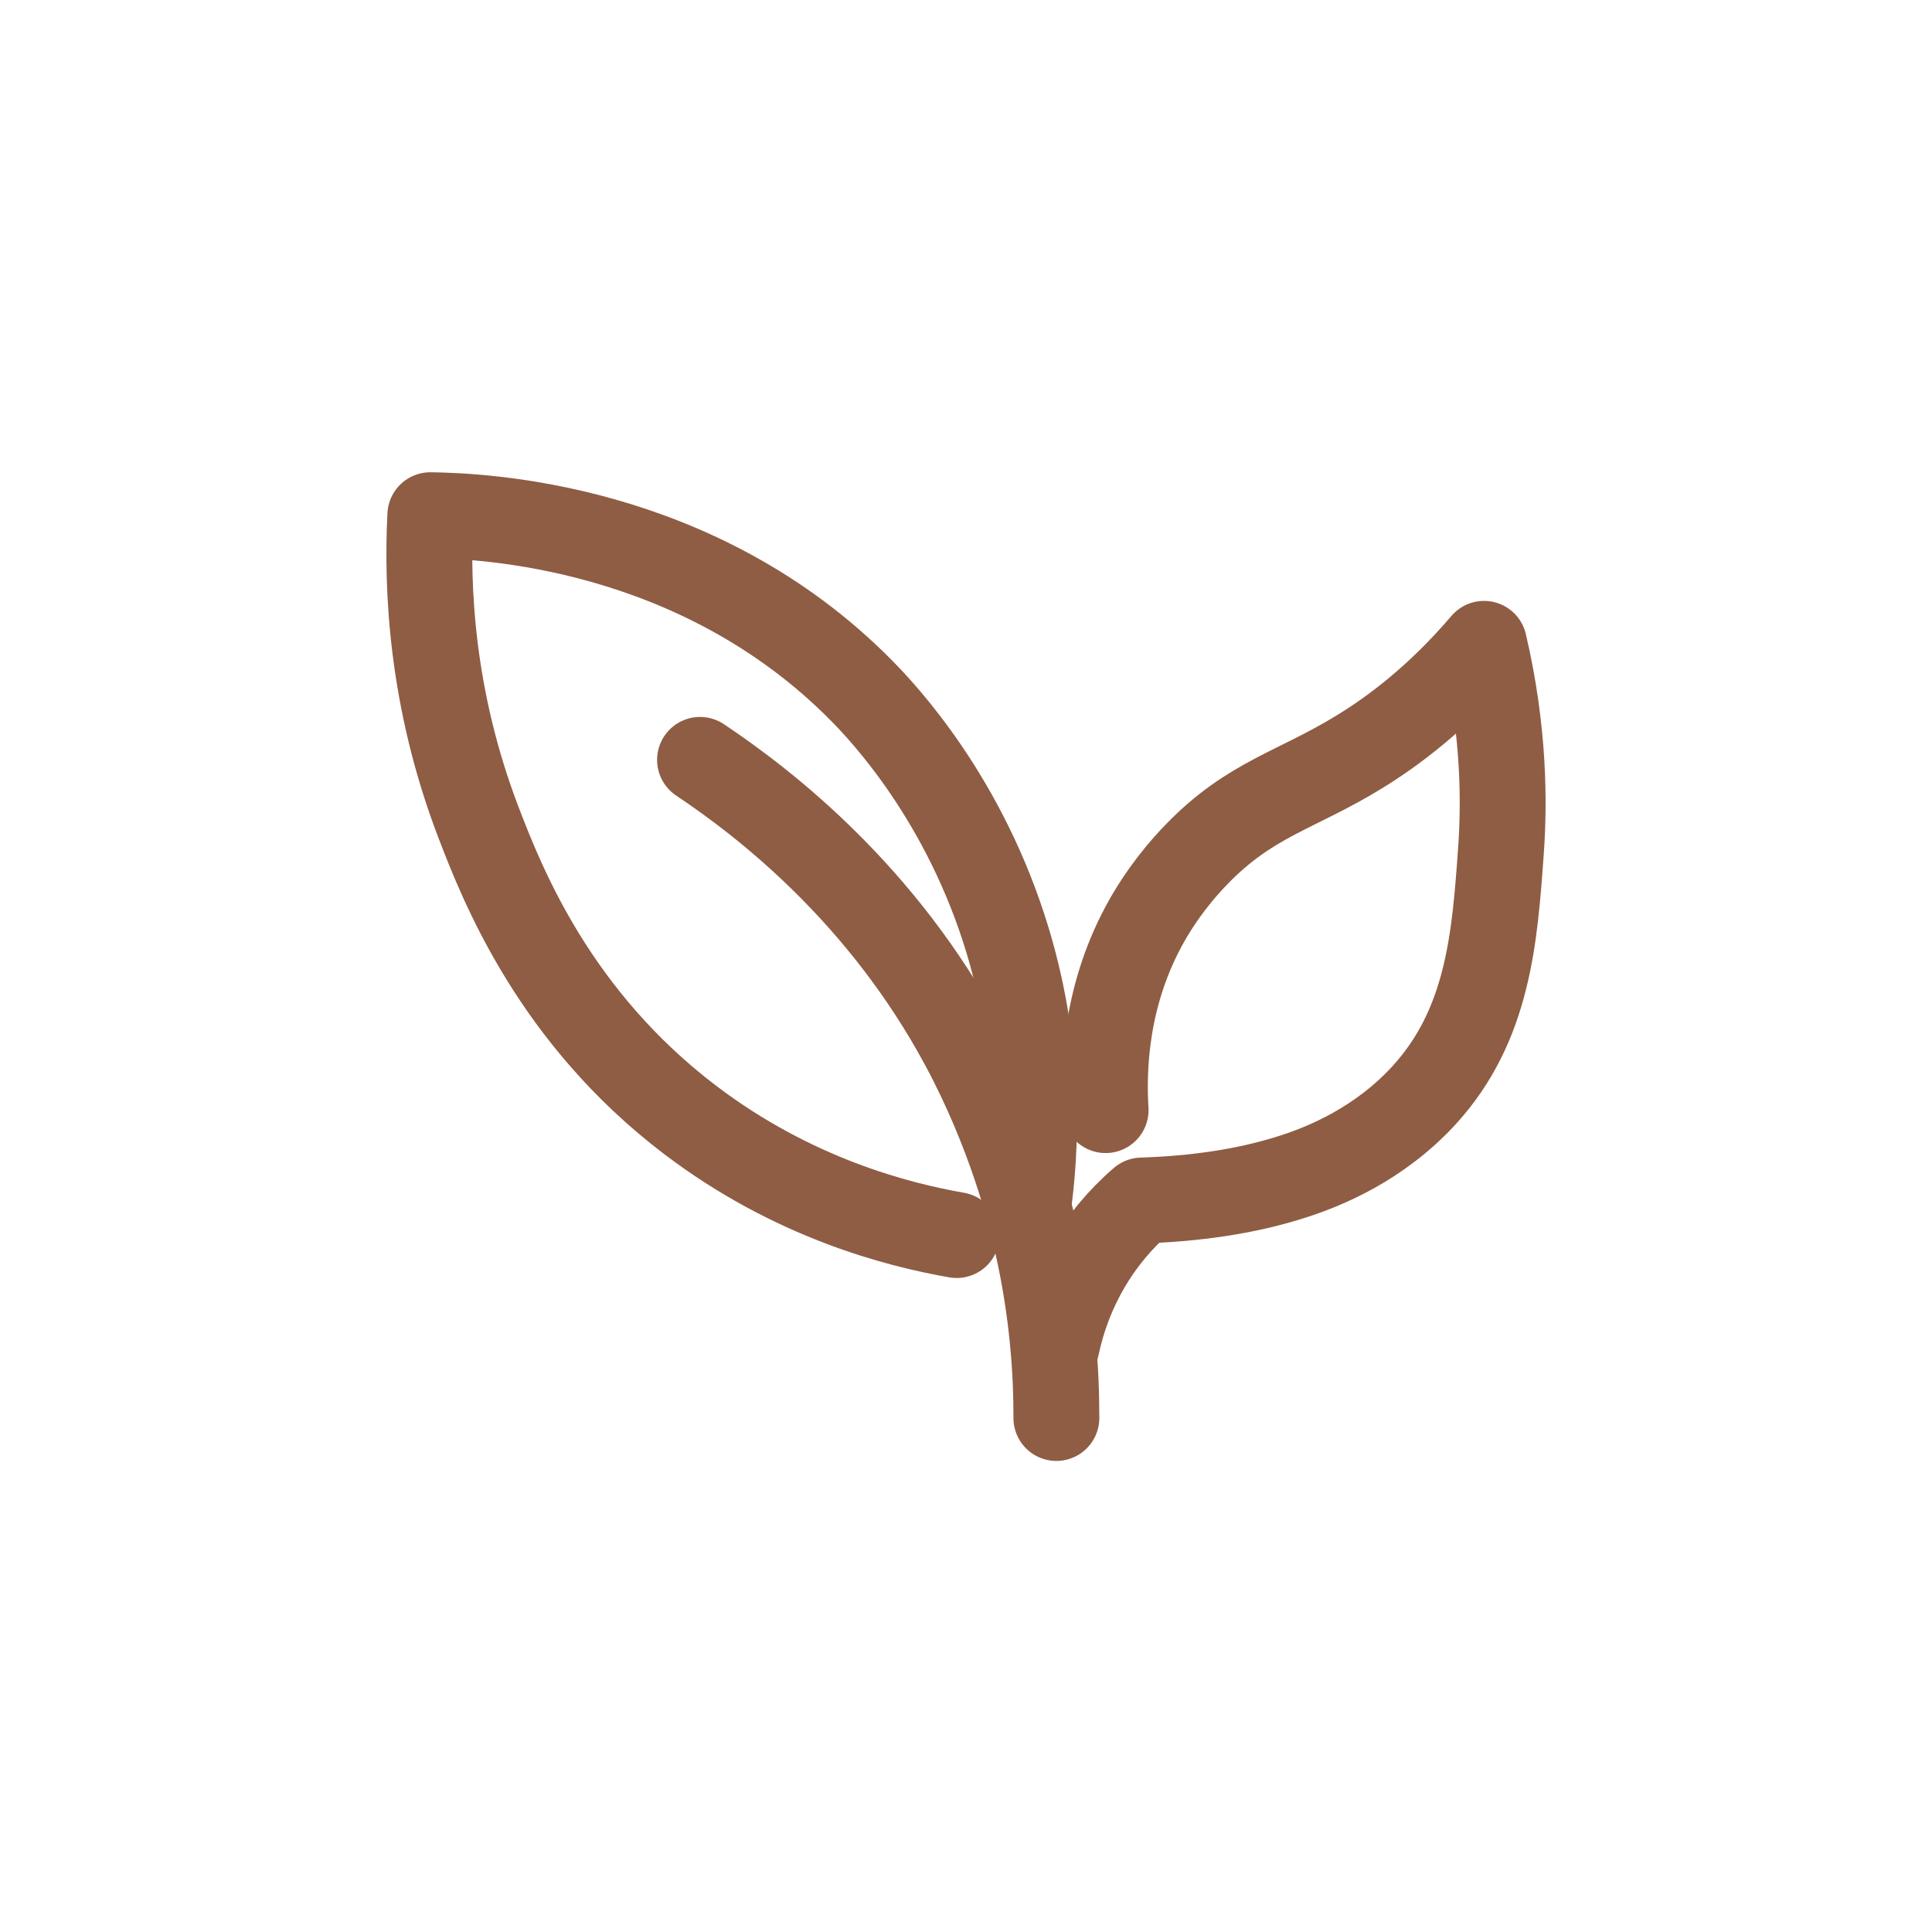 <svg xmlns="http://www.w3.org/2000/svg" fill="none" viewBox="0 0 45 45" height="45" width="45">
<path stroke-linejoin="round" stroke-linecap="round" stroke-width="2" stroke="#8F5D44" d="M22.283 28.767C20.918 28.529 18.475 27.91 16.071 26.082C12.925 23.689 11.715 20.644 11.142 19.148C10.041 16.27 9.938 13.679 10.023 12C11.237 12.016 16.243 12.218 20.059 16.078C20.571 16.595 22.476 18.609 23.473 21.919C24.273 24.576 24.122 26.855 23.945 28.121"></path>
<path stroke-linejoin="round" stroke-linecap="round" stroke-width="2" stroke="#8F5D44" d="M16.305 17.699C17.873 18.746 20.553 20.851 22.428 24.334C23.532 26.386 23.998 28.251 24.162 28.981C24.519 30.571 24.608 31.965 24.605 33.028"></path>
<path stroke-linejoin="round" stroke-linecap="round" stroke-width="2" stroke="#8F5D44" d="M24.608 31.36C24.886 30.037 25.57 28.846 26.595 27.962C27.795 27.924 29.037 27.762 30.179 27.384C30.863 27.159 32.119 26.652 33.161 25.519C34.667 23.881 34.815 21.842 34.959 19.831C35.04 18.714 35.042 17.026 34.566 14.996C33.473 16.279 32.423 17.044 31.683 17.499C30.195 18.417 29.132 18.596 27.868 19.902C27.257 20.533 26.892 21.125 26.721 21.425C25.747 23.139 25.691 24.867 25.752 25.857"></path>
</svg>
